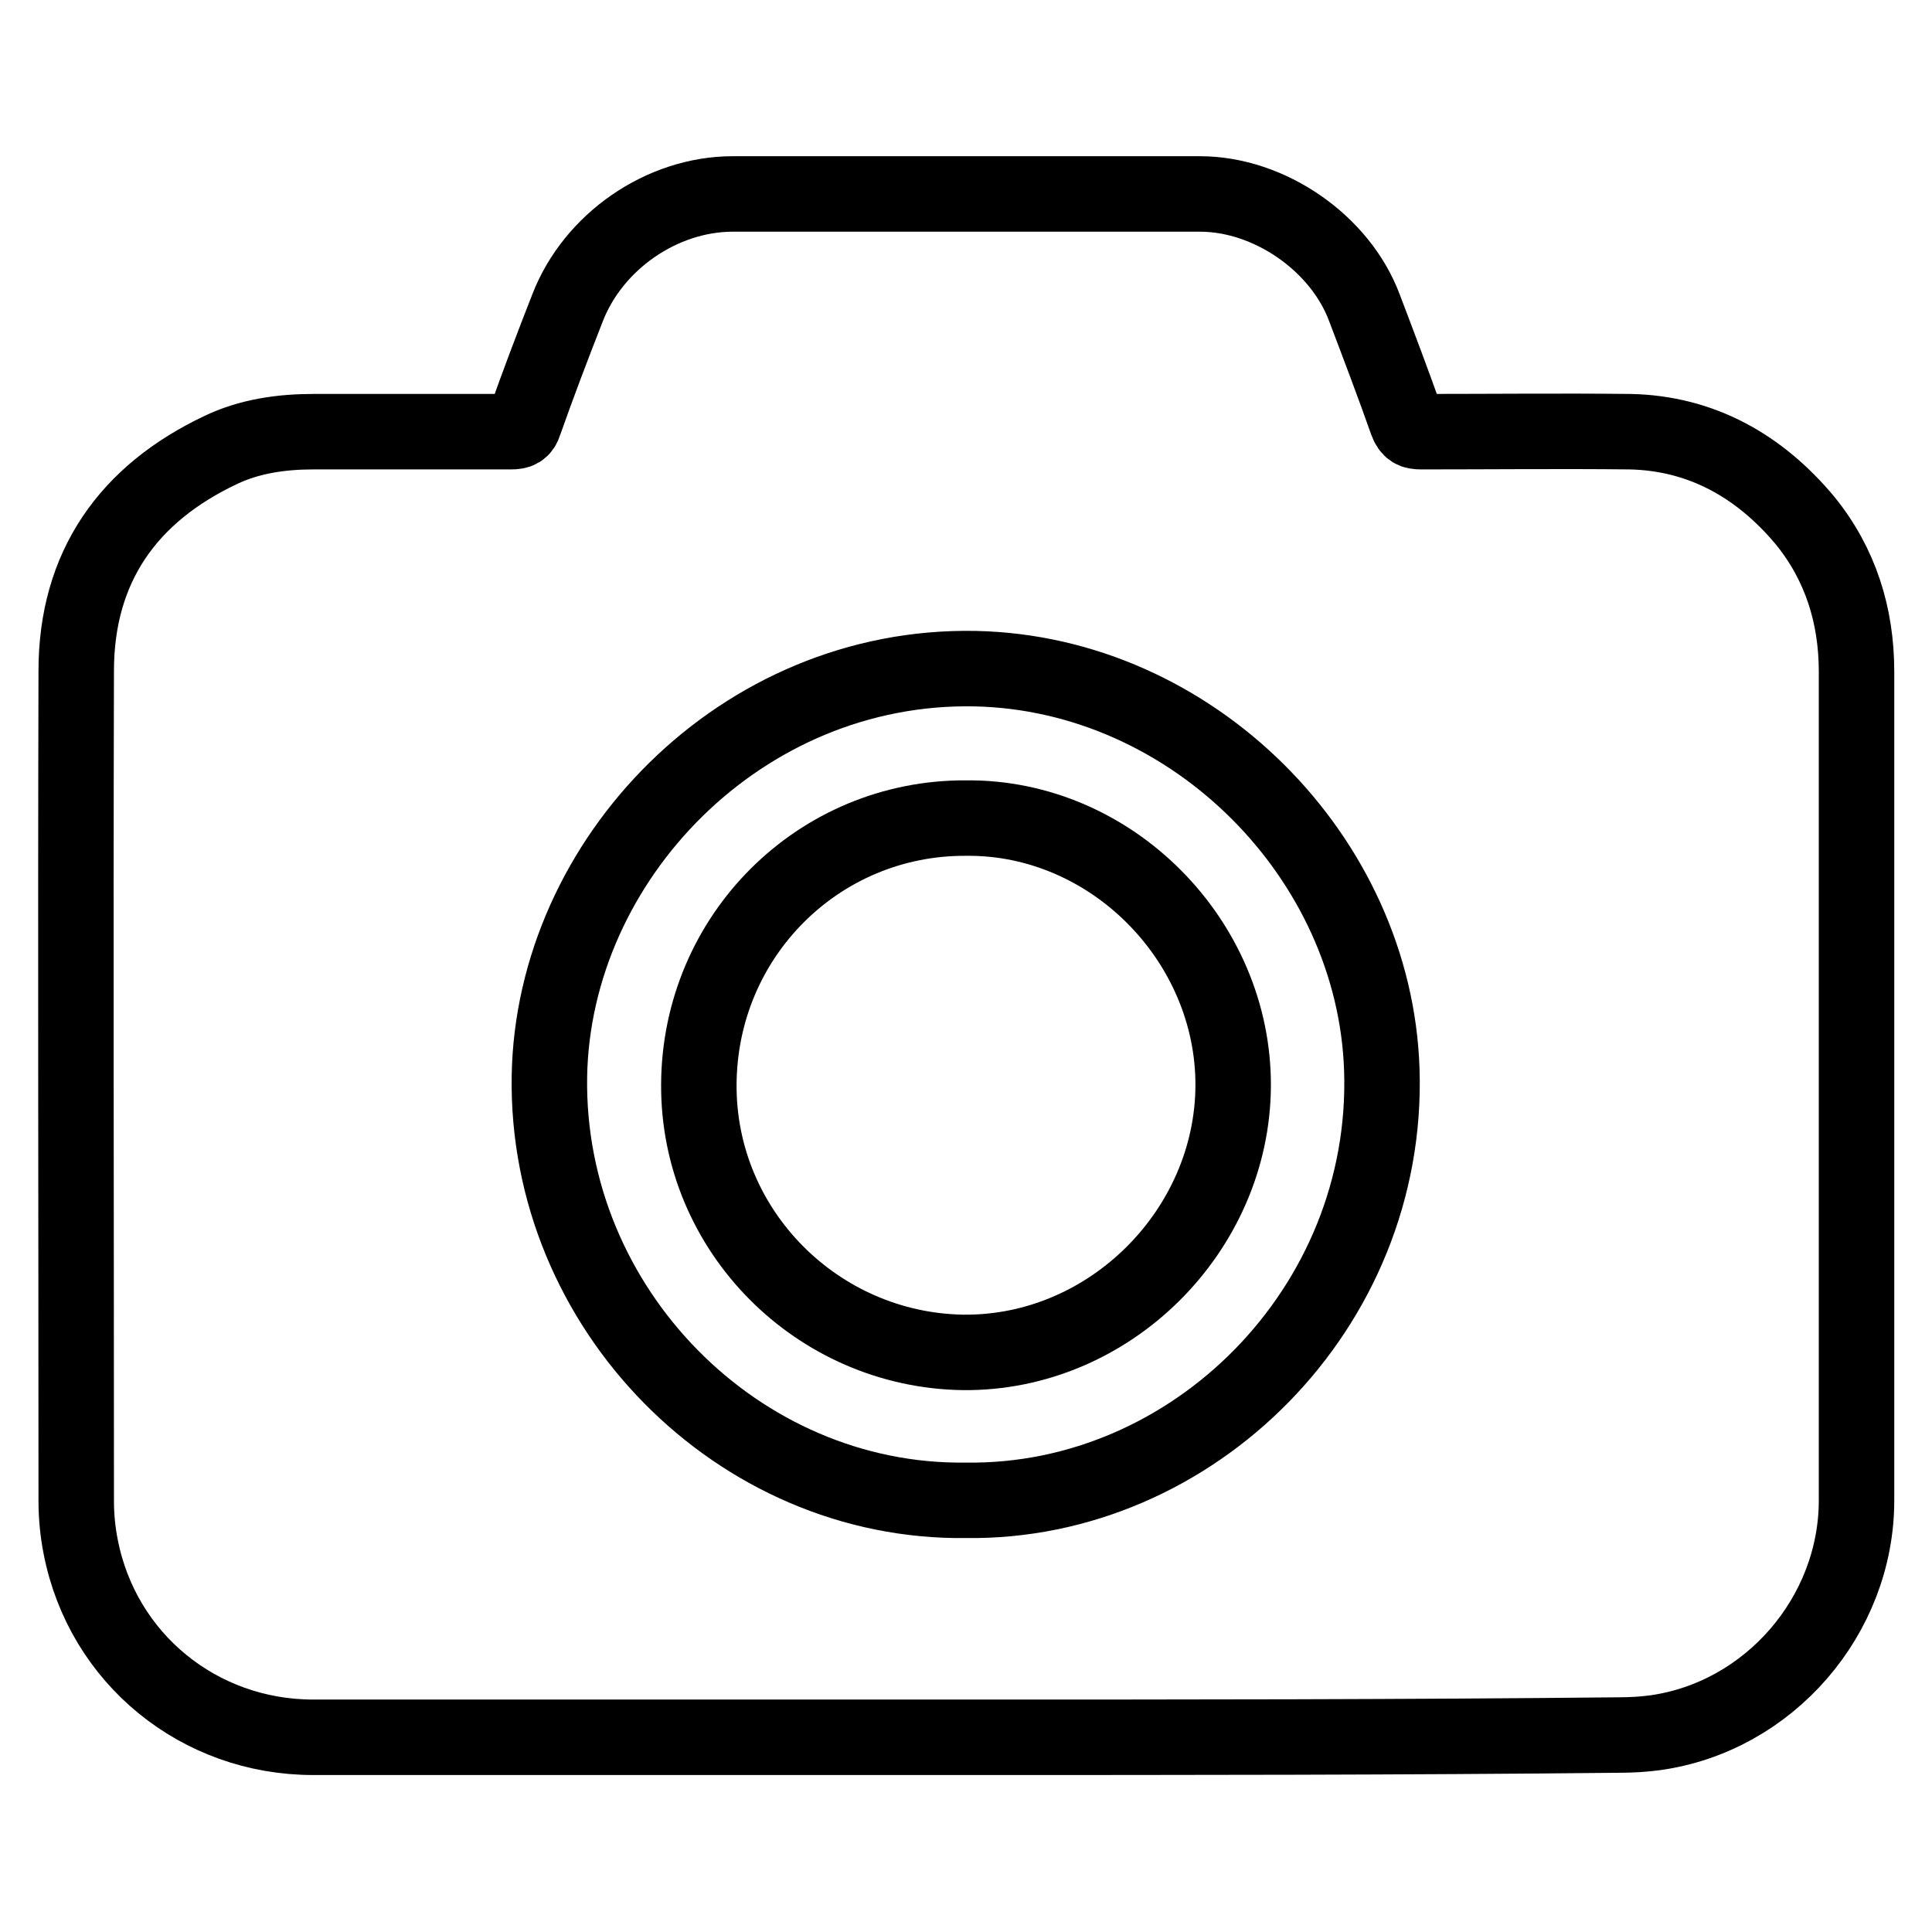 <?xml version="1.0" encoding="utf-8"?>
<!-- Svg Vector Icons : http://www.onlinewebfonts.com/icon -->
<!DOCTYPE svg PUBLIC "-//W3C//DTD SVG 1.1//EN" "http://www.w3.org/Graphics/SVG/1.1/DTD/svg11.dtd">
<svg version="1.1" xmlns="http://www.w3.org/2000/svg" xmlns:xlink="http://www.w3.org/1999/xlink" x="0px" y="0px" viewBox="0 0 256 256" enable-background="new 0 0 256 256" xml:space="preserve">
<g> <path stroke-width="10" fill-opacity="0" stroke="#000000"  d="M128,230.2H41.5c-15.1,0-27.9-10.4-30.8-25.2c-0.4-2-0.6-4.1-0.6-6.1c0-36.6-0.1-73.3,0-110 c0-13.8,6.9-23.5,19.2-29.3c3.8-1.8,8-2.4,12.2-2.4h26.2c1,0,1.5-0.2,1.8-1.2c1.8-5.1,3.7-10.1,5.7-15.2 c3.4-8.8,12.5-15.1,21.9-15.1h61.9c9.2,0,18.6,6.5,21.8,15.1c1.9,5,3.8,10,5.6,15.1c0.4,1.1,0.9,1.3,1.9,1.3c9.2,0,18.4-0.1,27.7,0 c9.5,0.2,17.2,4.6,23.2,11.8c4.7,5.8,6.8,12.6,6.8,20c0,36.6,0,73.2,0,109.8c0,15.3-11.6,28.7-26.7,30.8c-1.5,0.2-3.1,0.3-4.7,0.3 C185.8,230.2,156.9,230.2,128,230.2L128,230.2z M128,198.8c30.1,0.4,56.1-25.5,55.1-57c-0.9-28.2-25.1-52.6-53.9-53.2 c-31-0.6-55.9,25.3-56.4,54C72.3,173.4,97.8,199.2,128,198.8z"/> <path stroke-width="10" fill-opacity="0" stroke="#000000"  d="M128,108.4c19.3-0.2,35.5,16.3,35.4,35.5c-0.1,19.1-16.3,35.5-35.8,35.3c-19.3-0.3-35.1-16.1-35-35.5 C92.7,124,108.5,108.3,128,108.4z"/></g>
</svg>